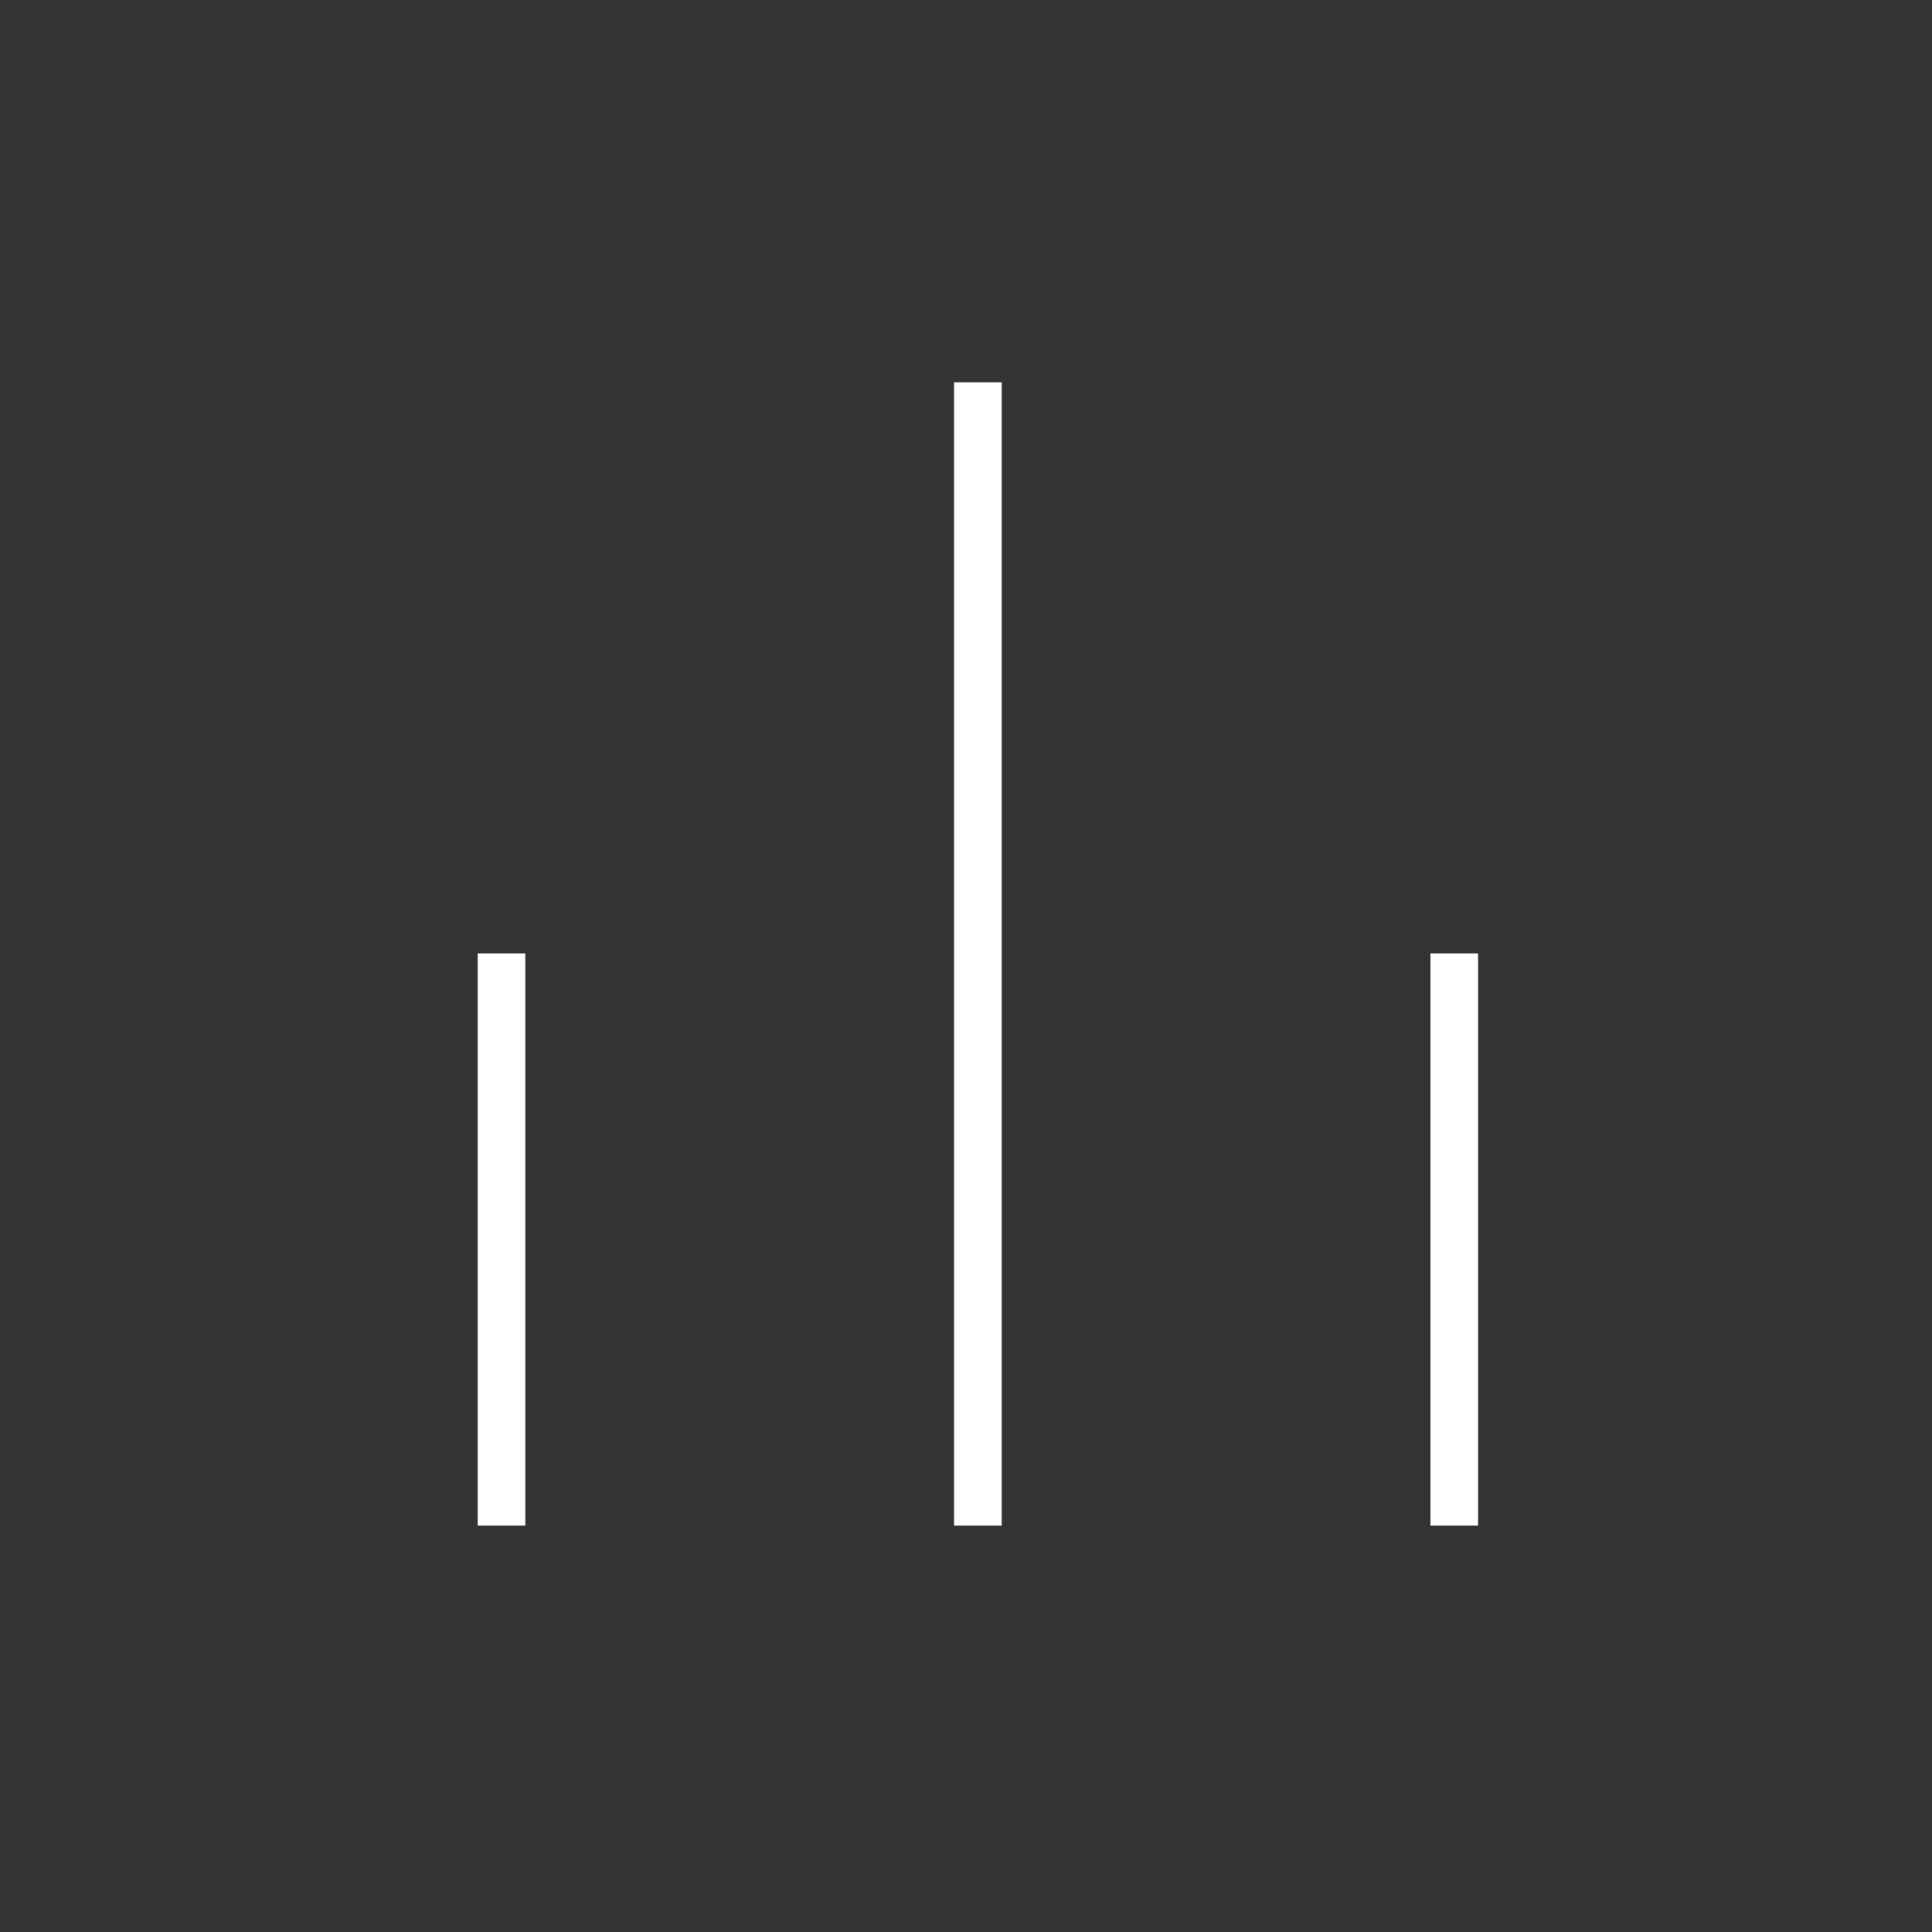 <svg width="73" height="73" viewBox="0 0 73 73" fill="none" xmlns="http://www.w3.org/2000/svg">
<rect x="0" y="0" width="73" height="73" fill="#333333" stroke="none"/>
<g clip-path="url(#clip0_57_11834)">
<mask id="mask0_57_11834" style="mask-type:luminance" maskUnits="userSpaceOnUse" x="0" y="0" width="73" height="73">
<path d="M73 0H0V73H73V0Z" fill="white"/>
</mask>
<g mask="url(#mask0_57_11834)">
<mask id="mask1_57_11834" style="mask-type:luminance" maskUnits="userSpaceOnUse" x="3" y="3" width="67" height="67">
<path d="M3.648 3.648H69.348V69.348H3.648V3.648Z" fill="white"/>
</mask>
<g mask="url(#mask1_57_11834)">
<path d="M36.949 14.445V57.645" stroke="white" stroke-width="1.8"/>
<path d="M18.949 36.023C18.949 46.831 18.949 57.645 18.949 57.645" stroke="white" stroke-width="1.8"/>
<path d="M54.949 36.023C54.949 46.831 54.949 57.645 54.949 57.645" stroke="white" stroke-width="1.8"/>
</g>
</g>
</g>
<defs>
<clipPath id="clip0_57_11834">
<rect width="73" height="73" fill="white"/>
</clipPath>
</defs>
</svg>
